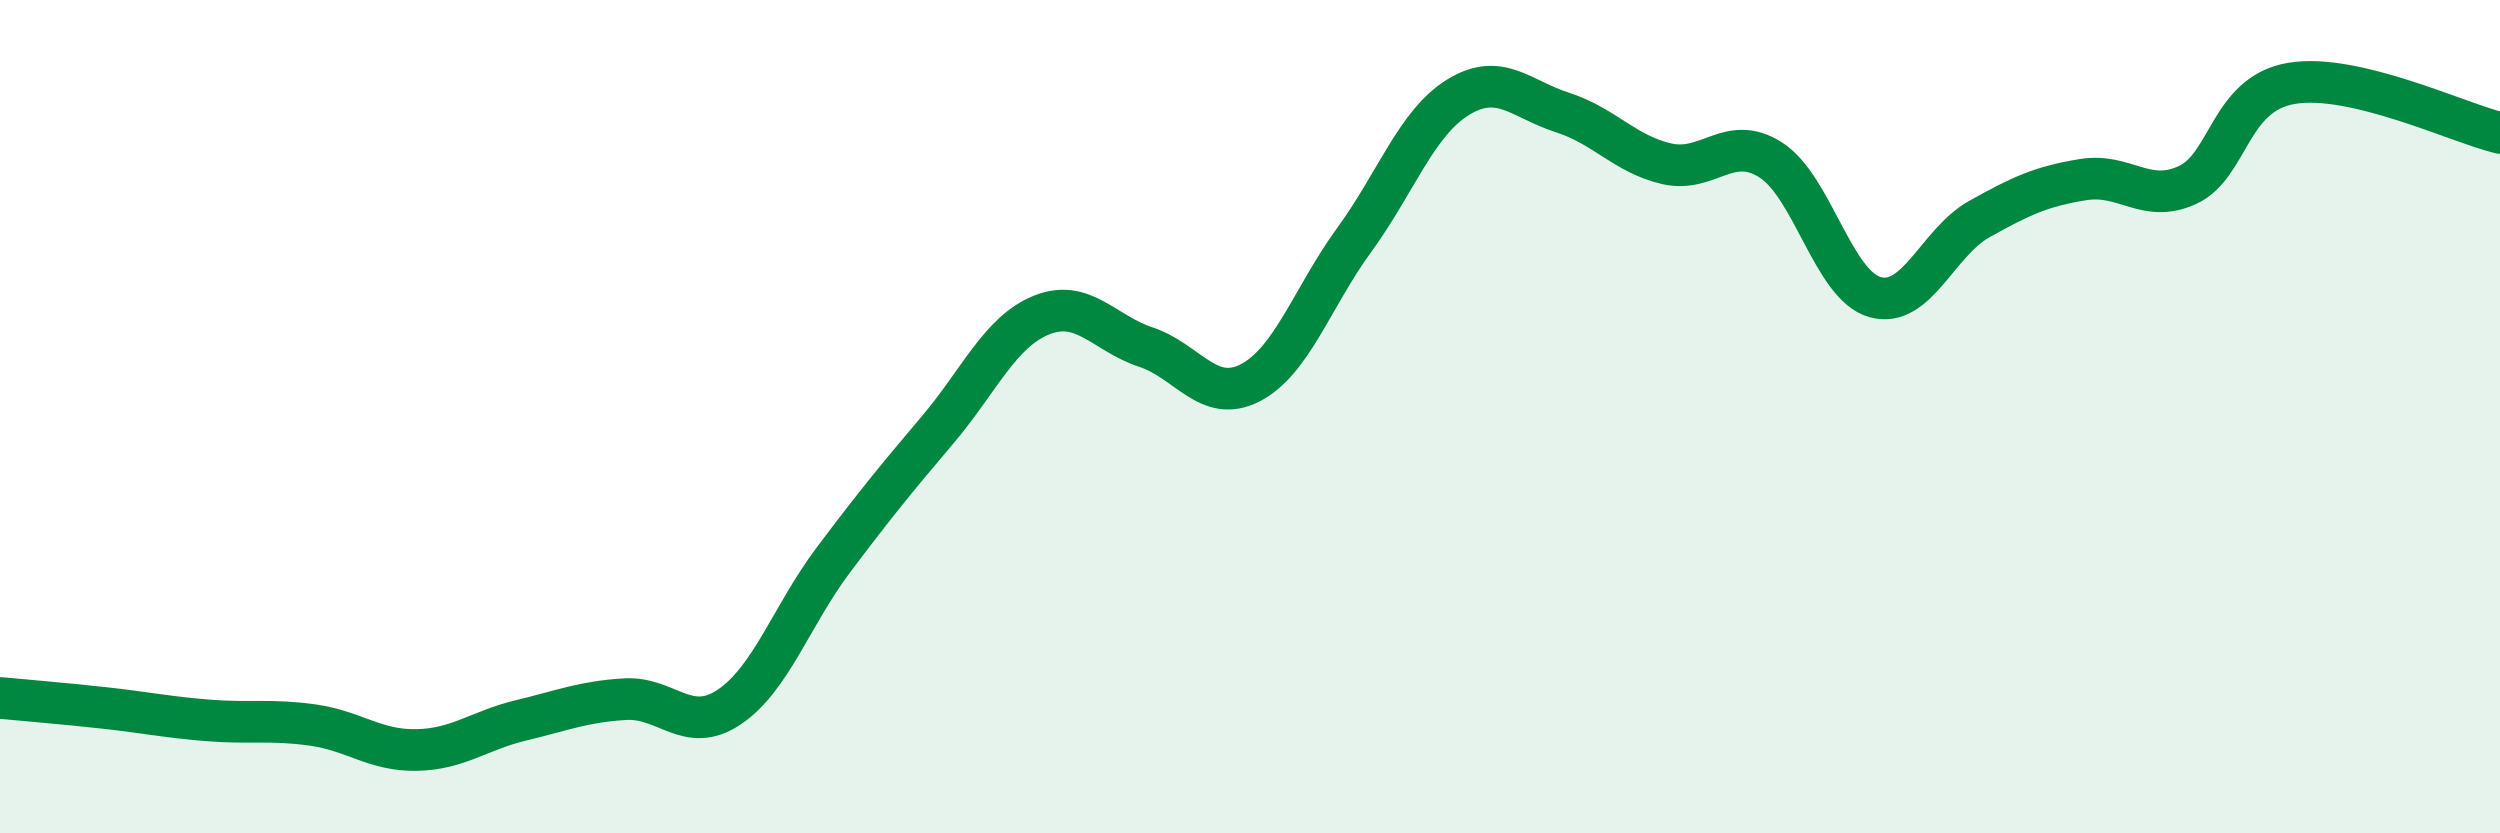 
    <svg width="60" height="20" viewBox="0 0 60 20" xmlns="http://www.w3.org/2000/svg">
      <path
        d="M 0,16.75 C 0.5,16.8 1.5,16.88 2.5,16.99 C 3.5,17.1 4,17.21 5,17.29 C 6,17.37 6.5,17.26 7.5,17.4 C 8.5,17.54 9,18.02 10,18 C 11,17.98 11.5,17.53 12.5,17.29 C 13.5,17.05 14,16.84 15,16.78 C 16,16.72 16.5,17.64 17.5,16.97 C 18.5,16.3 19,14.77 20,13.44 C 21,12.11 21.5,11.5 22.5,10.32 C 23.5,9.14 24,7.96 25,7.56 C 26,7.16 26.5,8 27.5,8.33 C 28.5,8.66 29,9.7 30,9.19 C 31,8.68 31.5,7.13 32.5,5.76 C 33.5,4.39 34,2.94 35,2.33 C 36,1.72 36.5,2.38 37.5,2.7 C 38.5,3.02 39,3.7 40,3.93 C 41,4.16 41.5,3.2 42.5,3.84 C 43.5,4.48 44,6.85 45,7.13 C 46,7.41 46.5,5.82 47.5,5.26 C 48.5,4.7 49,4.47 50,4.31 C 51,4.15 51.5,4.9 52.5,4.44 C 53.5,3.98 53.5,2.25 55,2 C 56.5,1.75 59,2.95 60,3.19L60 20L0 20Z"
        fill="#008740"
        opacity="0.1"
        stroke-linecap="round"
        stroke-linejoin="round"
      />
      <path
        d="M 0,16.75 C 0.5,16.8 1.5,16.88 2.5,16.99 C 3.5,17.1 4,17.21 5,17.29 C 6,17.37 6.5,17.26 7.5,17.4 C 8.5,17.54 9,18.02 10,18 C 11,17.98 11.5,17.53 12.5,17.29 C 13.5,17.05 14,16.84 15,16.78 C 16,16.72 16.5,17.64 17.5,16.97 C 18.5,16.3 19,14.77 20,13.44 C 21,12.11 21.5,11.5 22.5,10.32 C 23.5,9.14 24,7.96 25,7.56 C 26,7.16 26.5,8 27.5,8.33 C 28.5,8.66 29,9.7 30,9.19 C 31,8.68 31.5,7.13 32.5,5.76 C 33.5,4.39 34,2.94 35,2.33 C 36,1.72 36.5,2.38 37.5,2.7 C 38.5,3.02 39,3.7 40,3.93 C 41,4.16 41.5,3.2 42.5,3.84 C 43.5,4.48 44,6.85 45,7.13 C 46,7.41 46.5,5.82 47.5,5.26 C 48.5,4.7 49,4.47 50,4.31 C 51,4.15 51.5,4.9 52.5,4.44 C 53.5,3.98 53.5,2.25 55,2 C 56.5,1.75 59,2.95 60,3.19"
        stroke="#008740"
        stroke-width="1"
        fill="none"
        stroke-linecap="round"
        stroke-linejoin="round"
      />
    </svg>
  